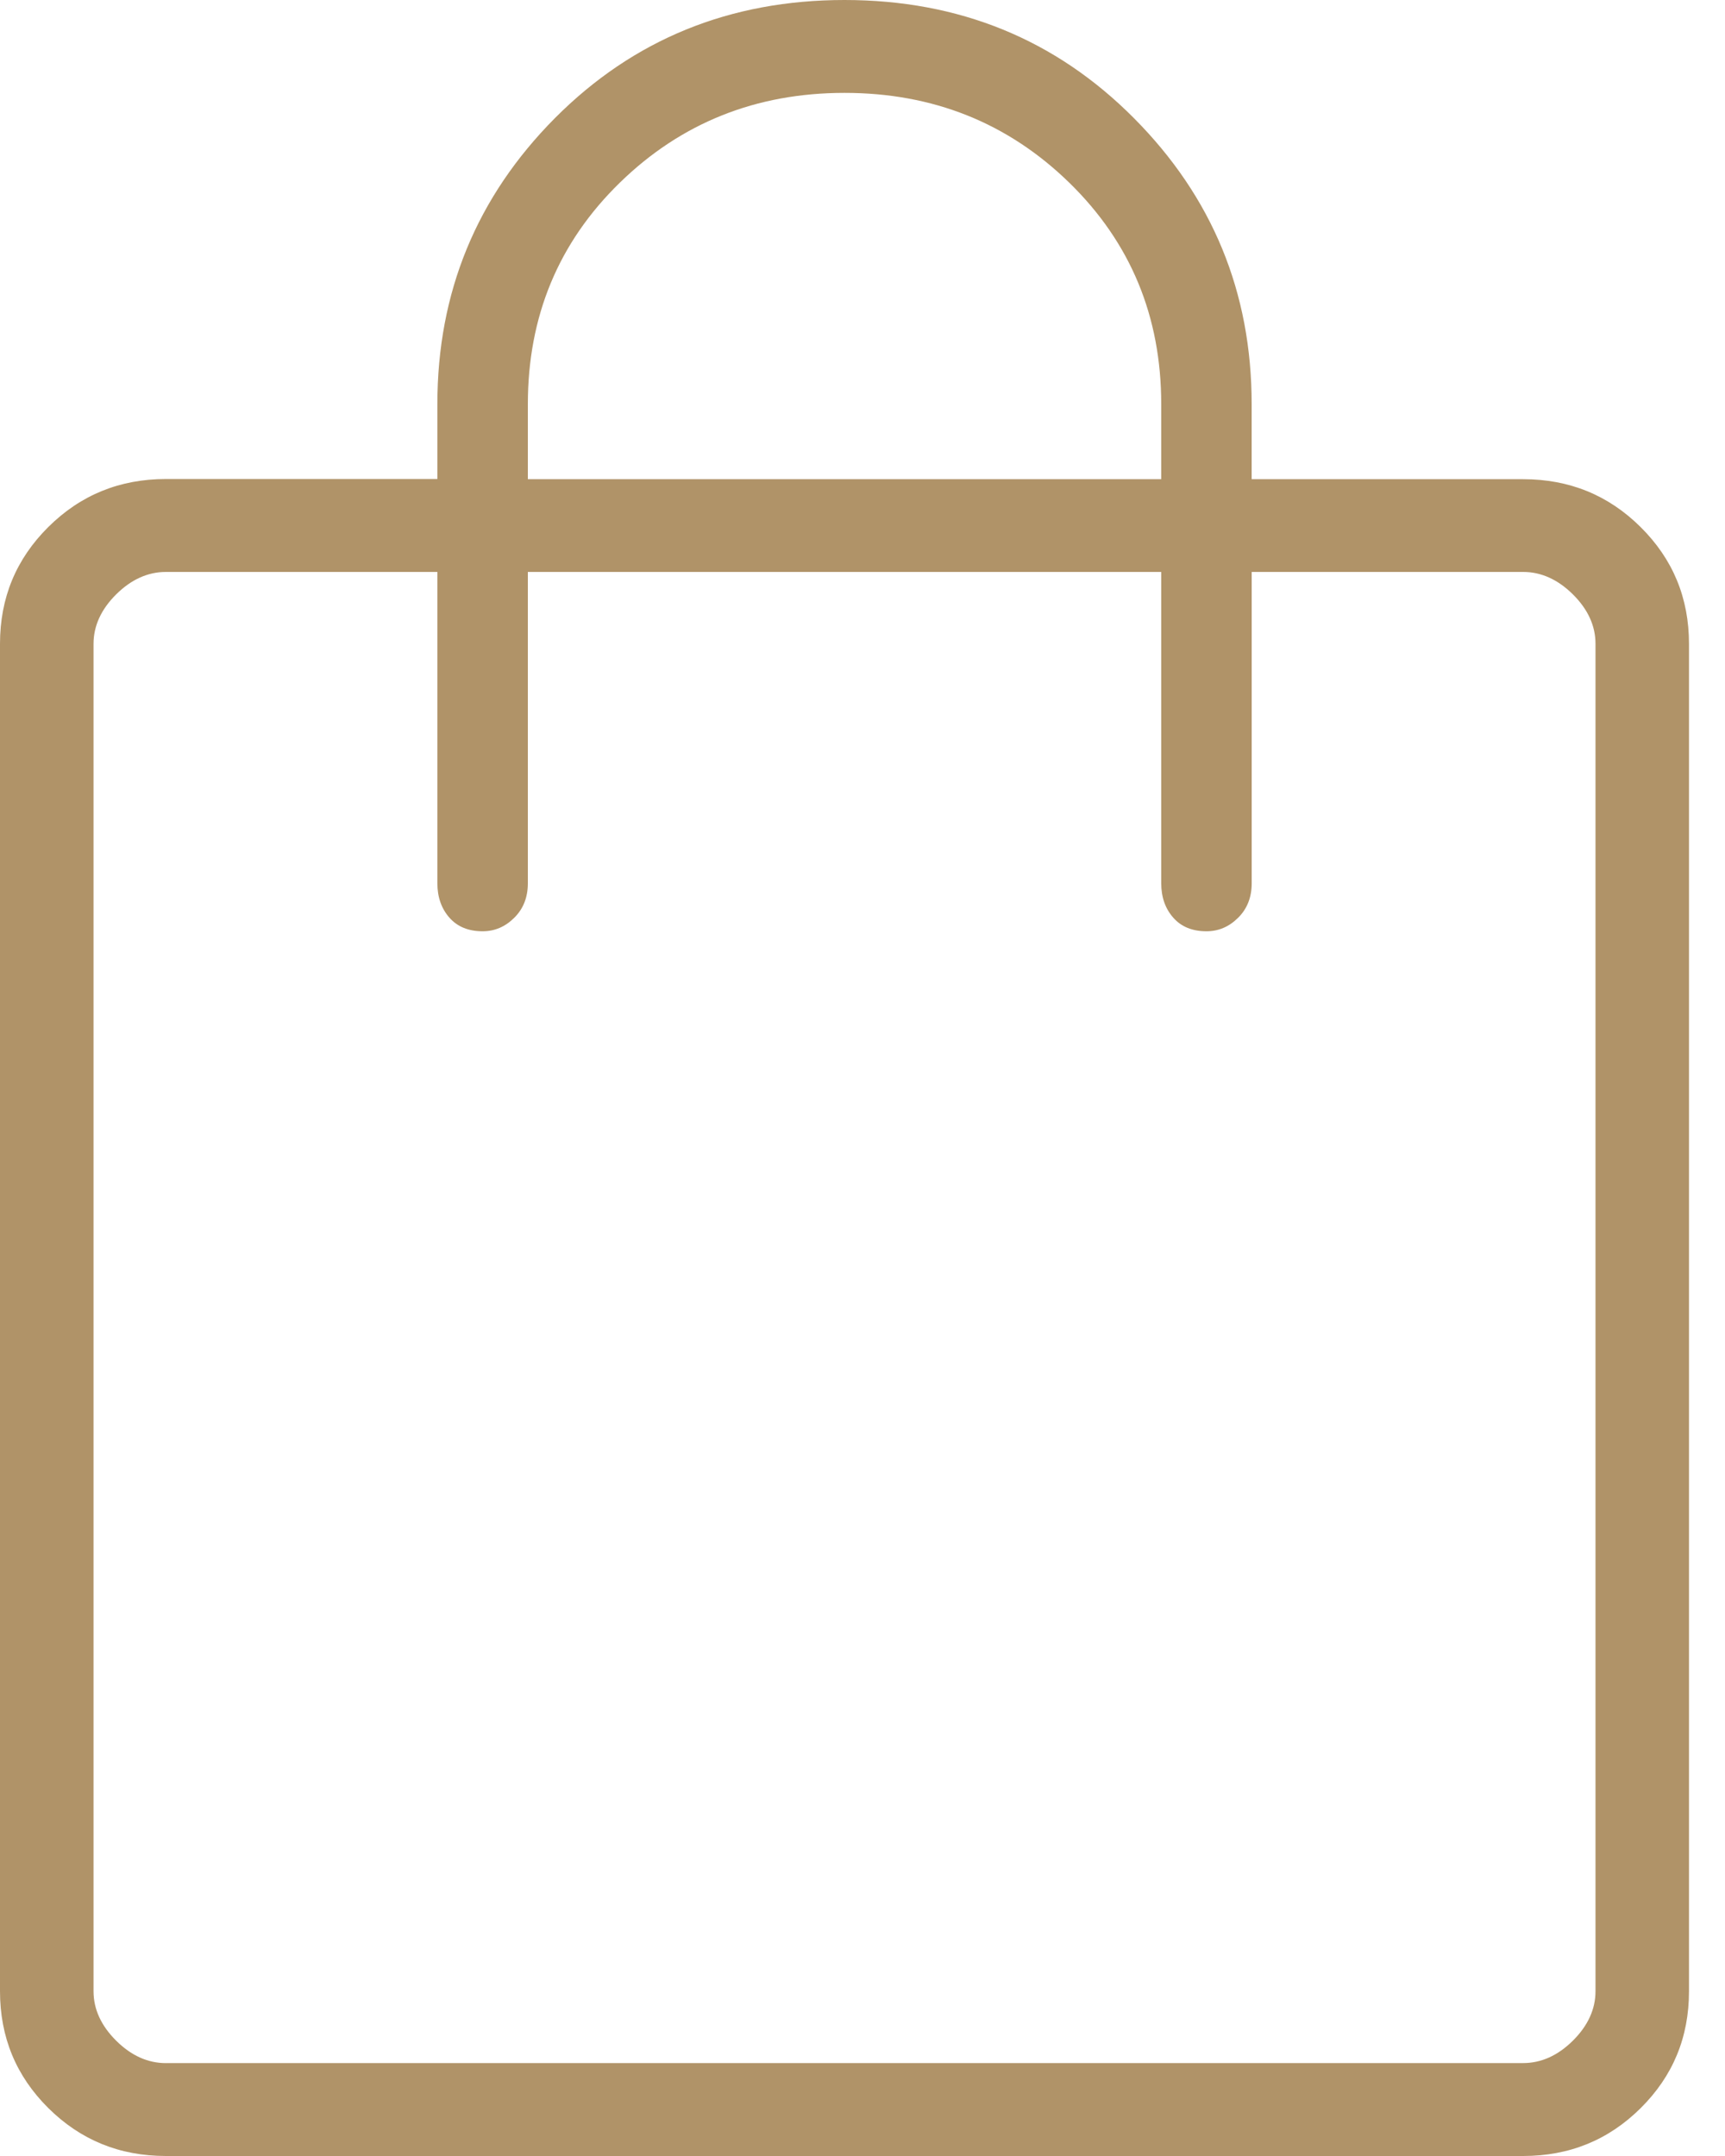 <svg width="40" height="50" fill="none" xmlns="http://www.w3.org/2000/svg"><path d="M3.848 50c-1.074 0-1.98-.37-2.728-1.112C.373 48.146 0 47.245 0 46.178V14.93c0-1.066.373-1.966 1.12-2.708.747-.742 1.654-1.113 2.728-1.113h6.294V9.371c0-2.592.91-4.804 2.728-6.634C14.687.912 16.927 0 19.582 0c2.657 0 4.897.912 6.714 2.742 1.817 1.829 2.728 4.037 2.728 6.633v1.738h6.294c1.074 0 1.98.37 2.727 1.112.747.742 1.12 1.642 1.12 2.708V46.18c0 1.067-.373 1.967-1.12 2.709C37.3 49.629 36.393 50 35.32 50H3.848zM12.24 9.375v1.738h14.687V9.375c0-2.037-.71-3.75-2.132-5.138-1.423-1.387-3.16-2.083-5.212-2.083-2.052 0-3.789.696-5.211 2.083-1.423 1.388-2.132 3.1-2.132 5.138zm-8.392 38.47h31.47c.42 0 .806-.174 1.155-.52.348-.346.524-.73.524-1.146V14.93c0-.417-.176-.8-.524-1.146-.349-.345-.735-.52-1.154-.52h-6.294v7.22c0 .325-.105.592-.315.8-.21.209-.453.313-.734.313-.328 0-.584-.104-.768-.313-.185-.208-.281-.475-.281-.8v-7.22H12.24v7.22c0 .325-.105.592-.315.8-.21.209-.453.313-.734.313-.327 0-.583-.104-.768-.313-.184-.208-.281-.475-.281-.8v-7.22H3.848c-.42 0-.806.175-1.154.52-.348.346-.525.73-.525 1.146v31.25c0 .417.177.8.525 1.146.348.346.734.52 1.154.52z" fill="#B09368"/></svg>